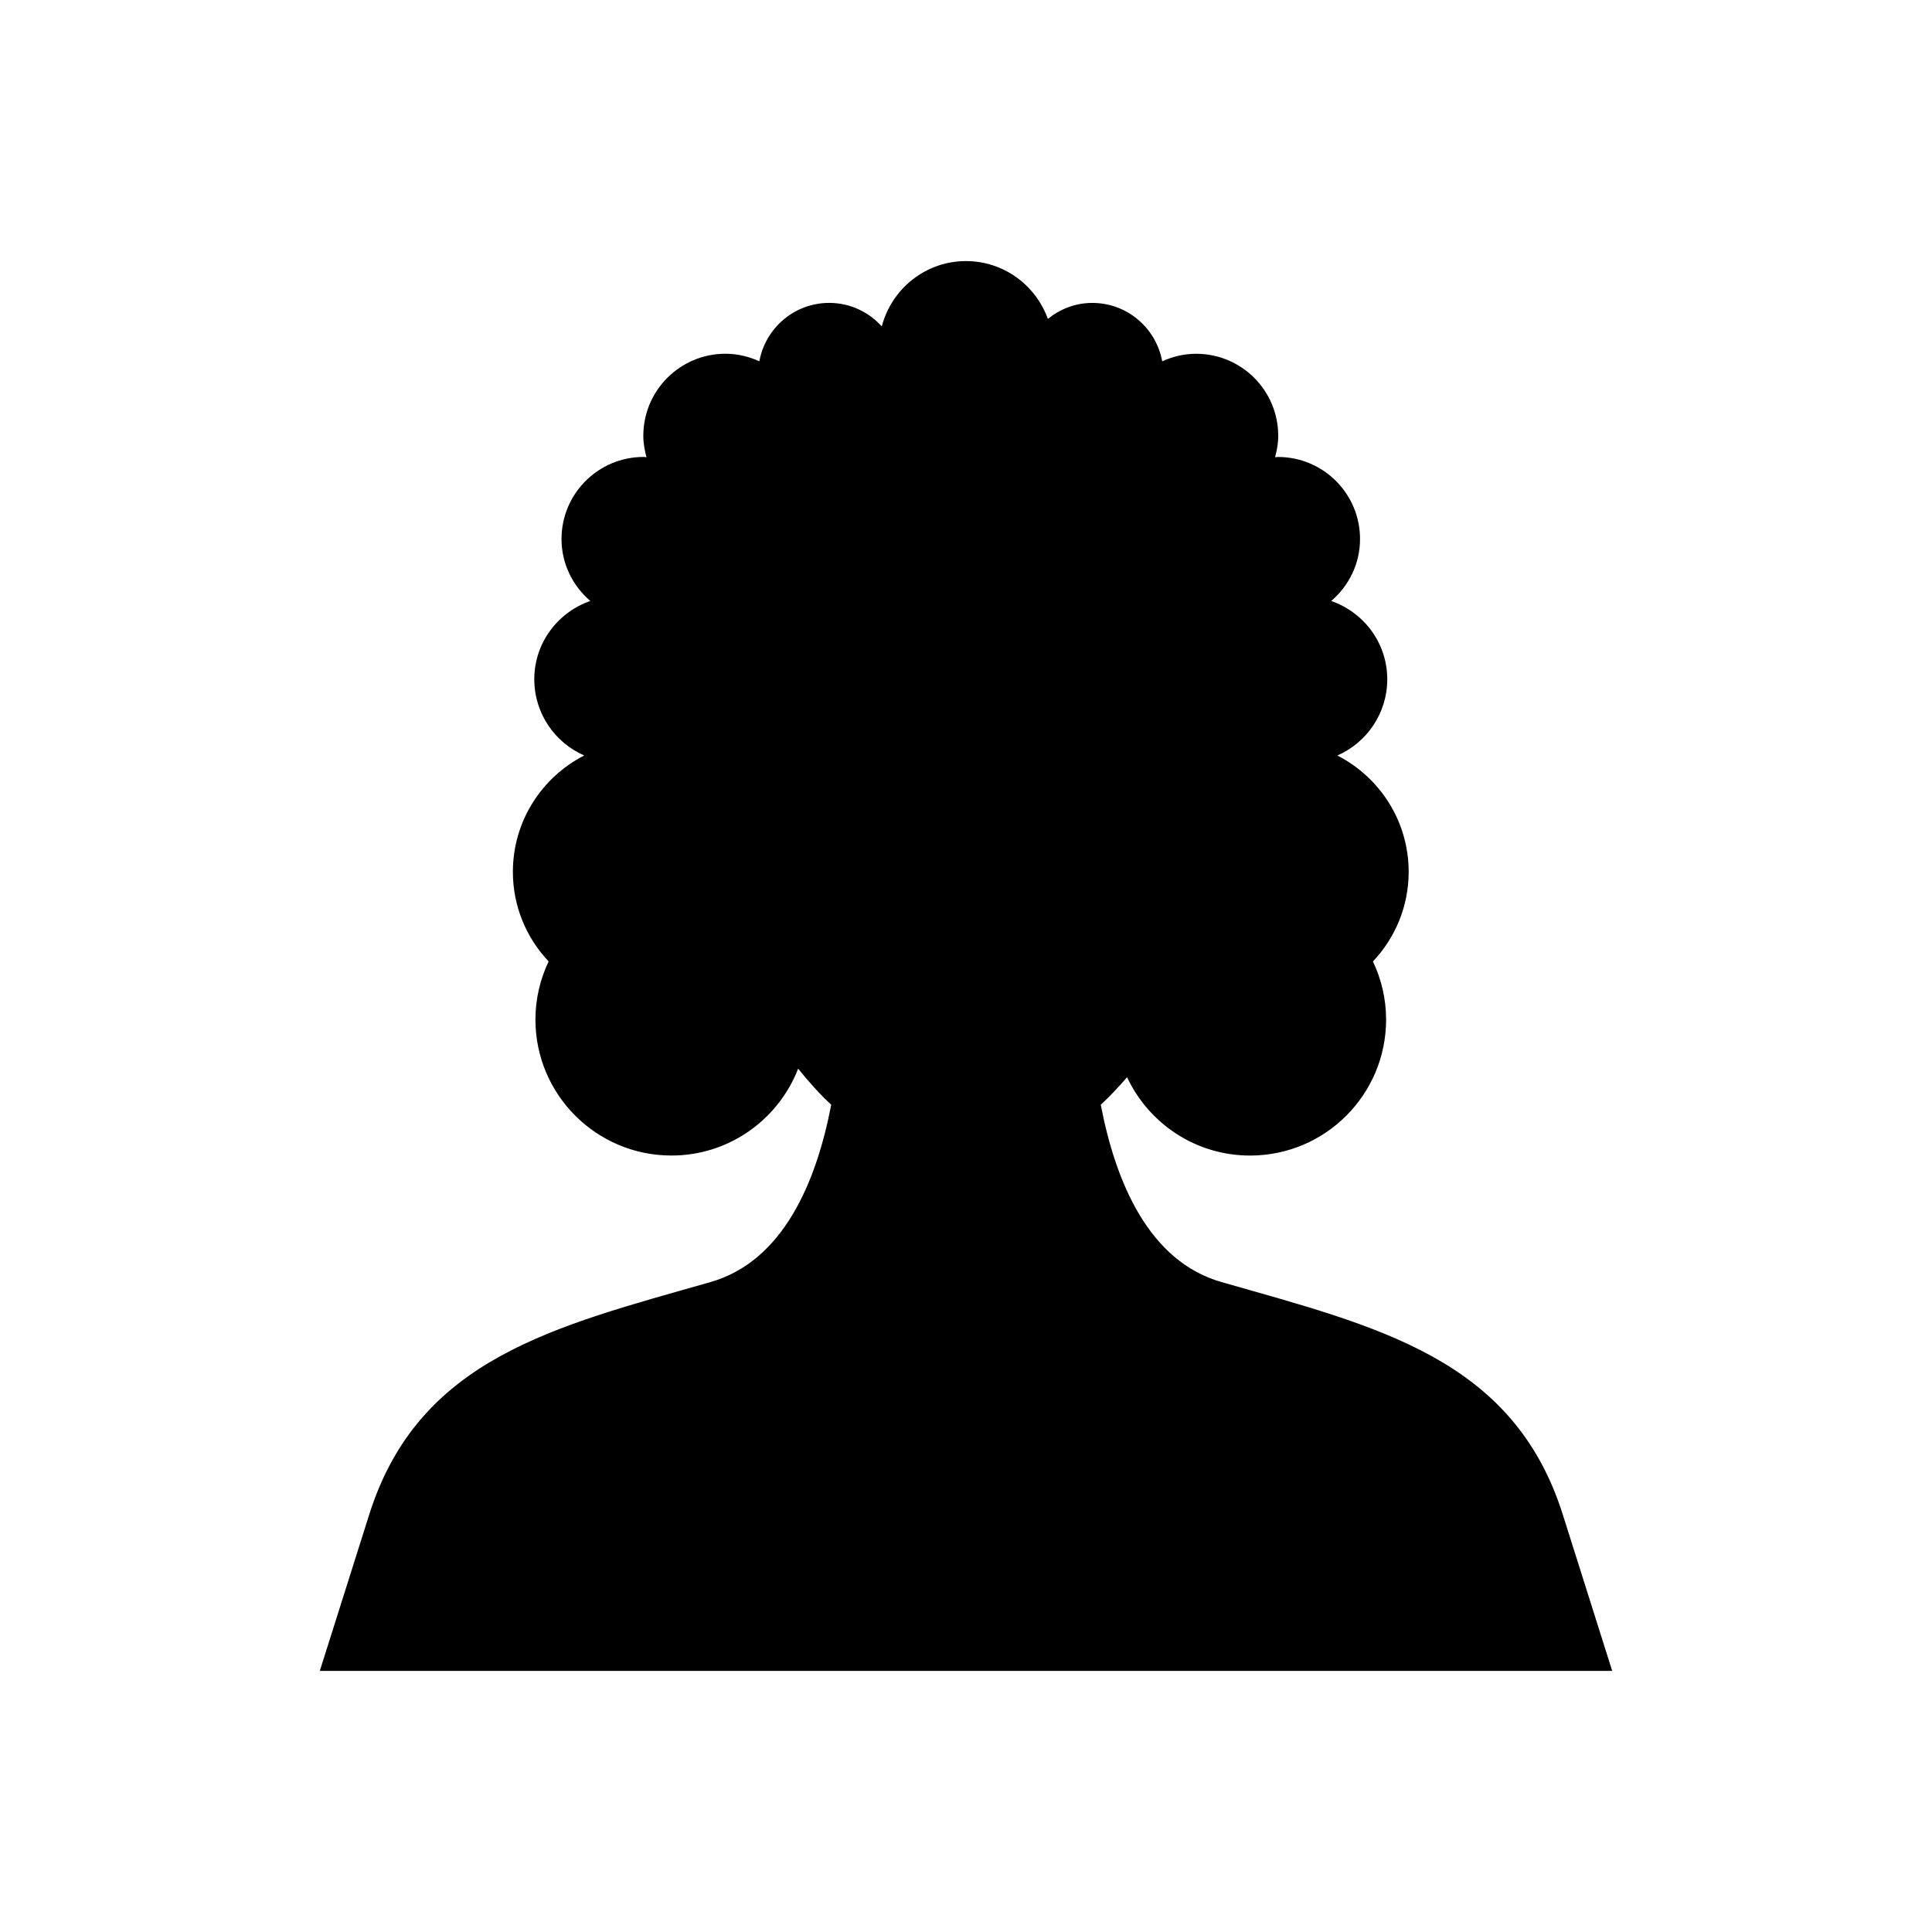 <?xml version="1.0" encoding="UTF-8"?>
<!-- Uploaded to: ICON Repo, www.svgrepo.com, Generator: ICON Repo Mixer Tools -->
<svg fill="#000000" width="800px" height="800px" version="1.1" viewBox="144 144 512 512" xmlns="http://www.w3.org/2000/svg">
 <path d="m467.73 483.77c-19.215-5.488-28.047-26.309-32.016-47 2.43-2.238 4.738-4.699 6.965-7.301 5.754 12.258 18.172 20.766 32.609 20.766 19.906 0 36.043-16.137 36.043-36.043 0-5.516-1.273-10.723-3.488-15.395 5.856-6.203 9.469-14.543 9.469-23.746 0-13.457-7.691-25.098-18.902-30.832 7.781-3.41 13.23-11.156 13.23-20.195 0-9.641-6.227-17.754-14.844-20.754 4.633-3.988 7.629-9.824 7.629-16.418 0-12.012-9.738-21.75-21.75-21.75-0.266 0-0.512 0.066-0.773 0.078 0.496-1.82 0.844-3.699 0.844-5.676 0-12.012-9.738-21.75-21.75-21.75-3.223 0-6.25 0.742-9 2-1.602-8.797-9.266-15.477-18.527-15.477-4.477 0-8.535 1.625-11.77 4.231-3.227-8.914-11.68-15.316-21.699-15.316-10.754 0-19.715 7.367-22.316 17.305-3.453-3.797-8.383-6.227-13.918-6.227-9.258 0-16.926 6.68-18.527 15.477-2.75-1.254-5.781-2-9-2-12.012 0-21.75 9.738-21.75 21.75 0 1.977 0.348 3.856 0.844 5.676-0.262-0.008-0.508-0.078-0.773-0.078-12.012 0-21.75 9.738-21.75 21.75 0 6.594 2.996 12.43 7.629 16.418-8.621 3-14.844 11.113-14.844 20.754 0 9.039 5.449 16.789 13.23 20.195-11.211 5.734-18.902 17.371-18.902 30.832 0 9.203 3.613 17.543 9.469 23.746-2.215 4.676-3.492 9.879-3.492 15.395 0 19.906 16.137 36.043 36.043 36.043 15.309 0 28.352-9.559 33.578-23.02 2.777 3.438 5.66 6.699 8.762 9.559-3.969 20.688-12.801 41.508-32.016 47-41.277 11.793-77.309 20.133-90.41 61.586l-13.102 41.453h342.5l-13.102-41.453c-13.109-41.449-49.141-49.789-90.418-61.582z"/>
</svg>